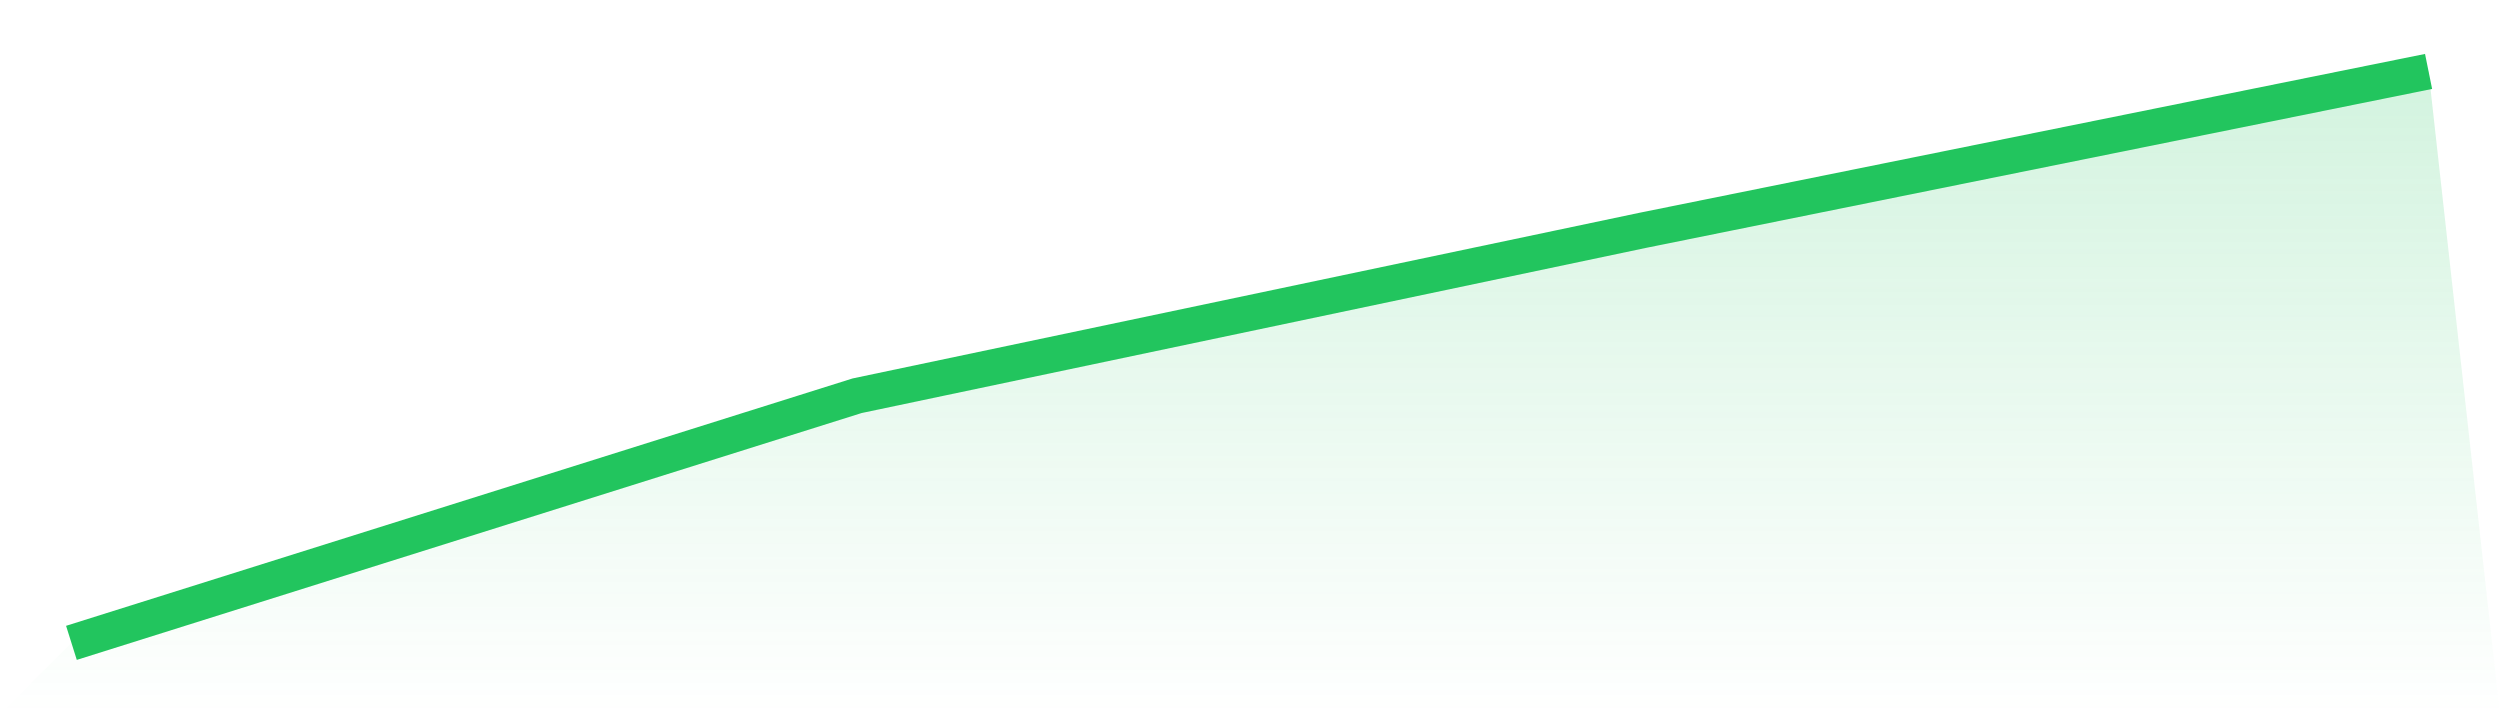 <svg viewBox="0 0 140 40" xmlns="http://www.w3.org/2000/svg">
<defs>
<linearGradient id="gradient" x1="0" x2="0" y1="0" y2="1">
<stop offset="0%" stop-color="#22c55e" stop-opacity="0.2"/>
<stop offset="100%" stop-color="#22c55e" stop-opacity="0"/>
</linearGradient>
</defs>
<path d="M4,36 L4,36 L48,22.161 L92,12.897 L136,4 L140,40 L0,40 z" fill="url(#gradient)"/>
<path d="M4,36 L4,36 L48,22.161 L92,12.897 L136,4" fill="none" stroke="#22c55e" stroke-width="2"/>
</svg>